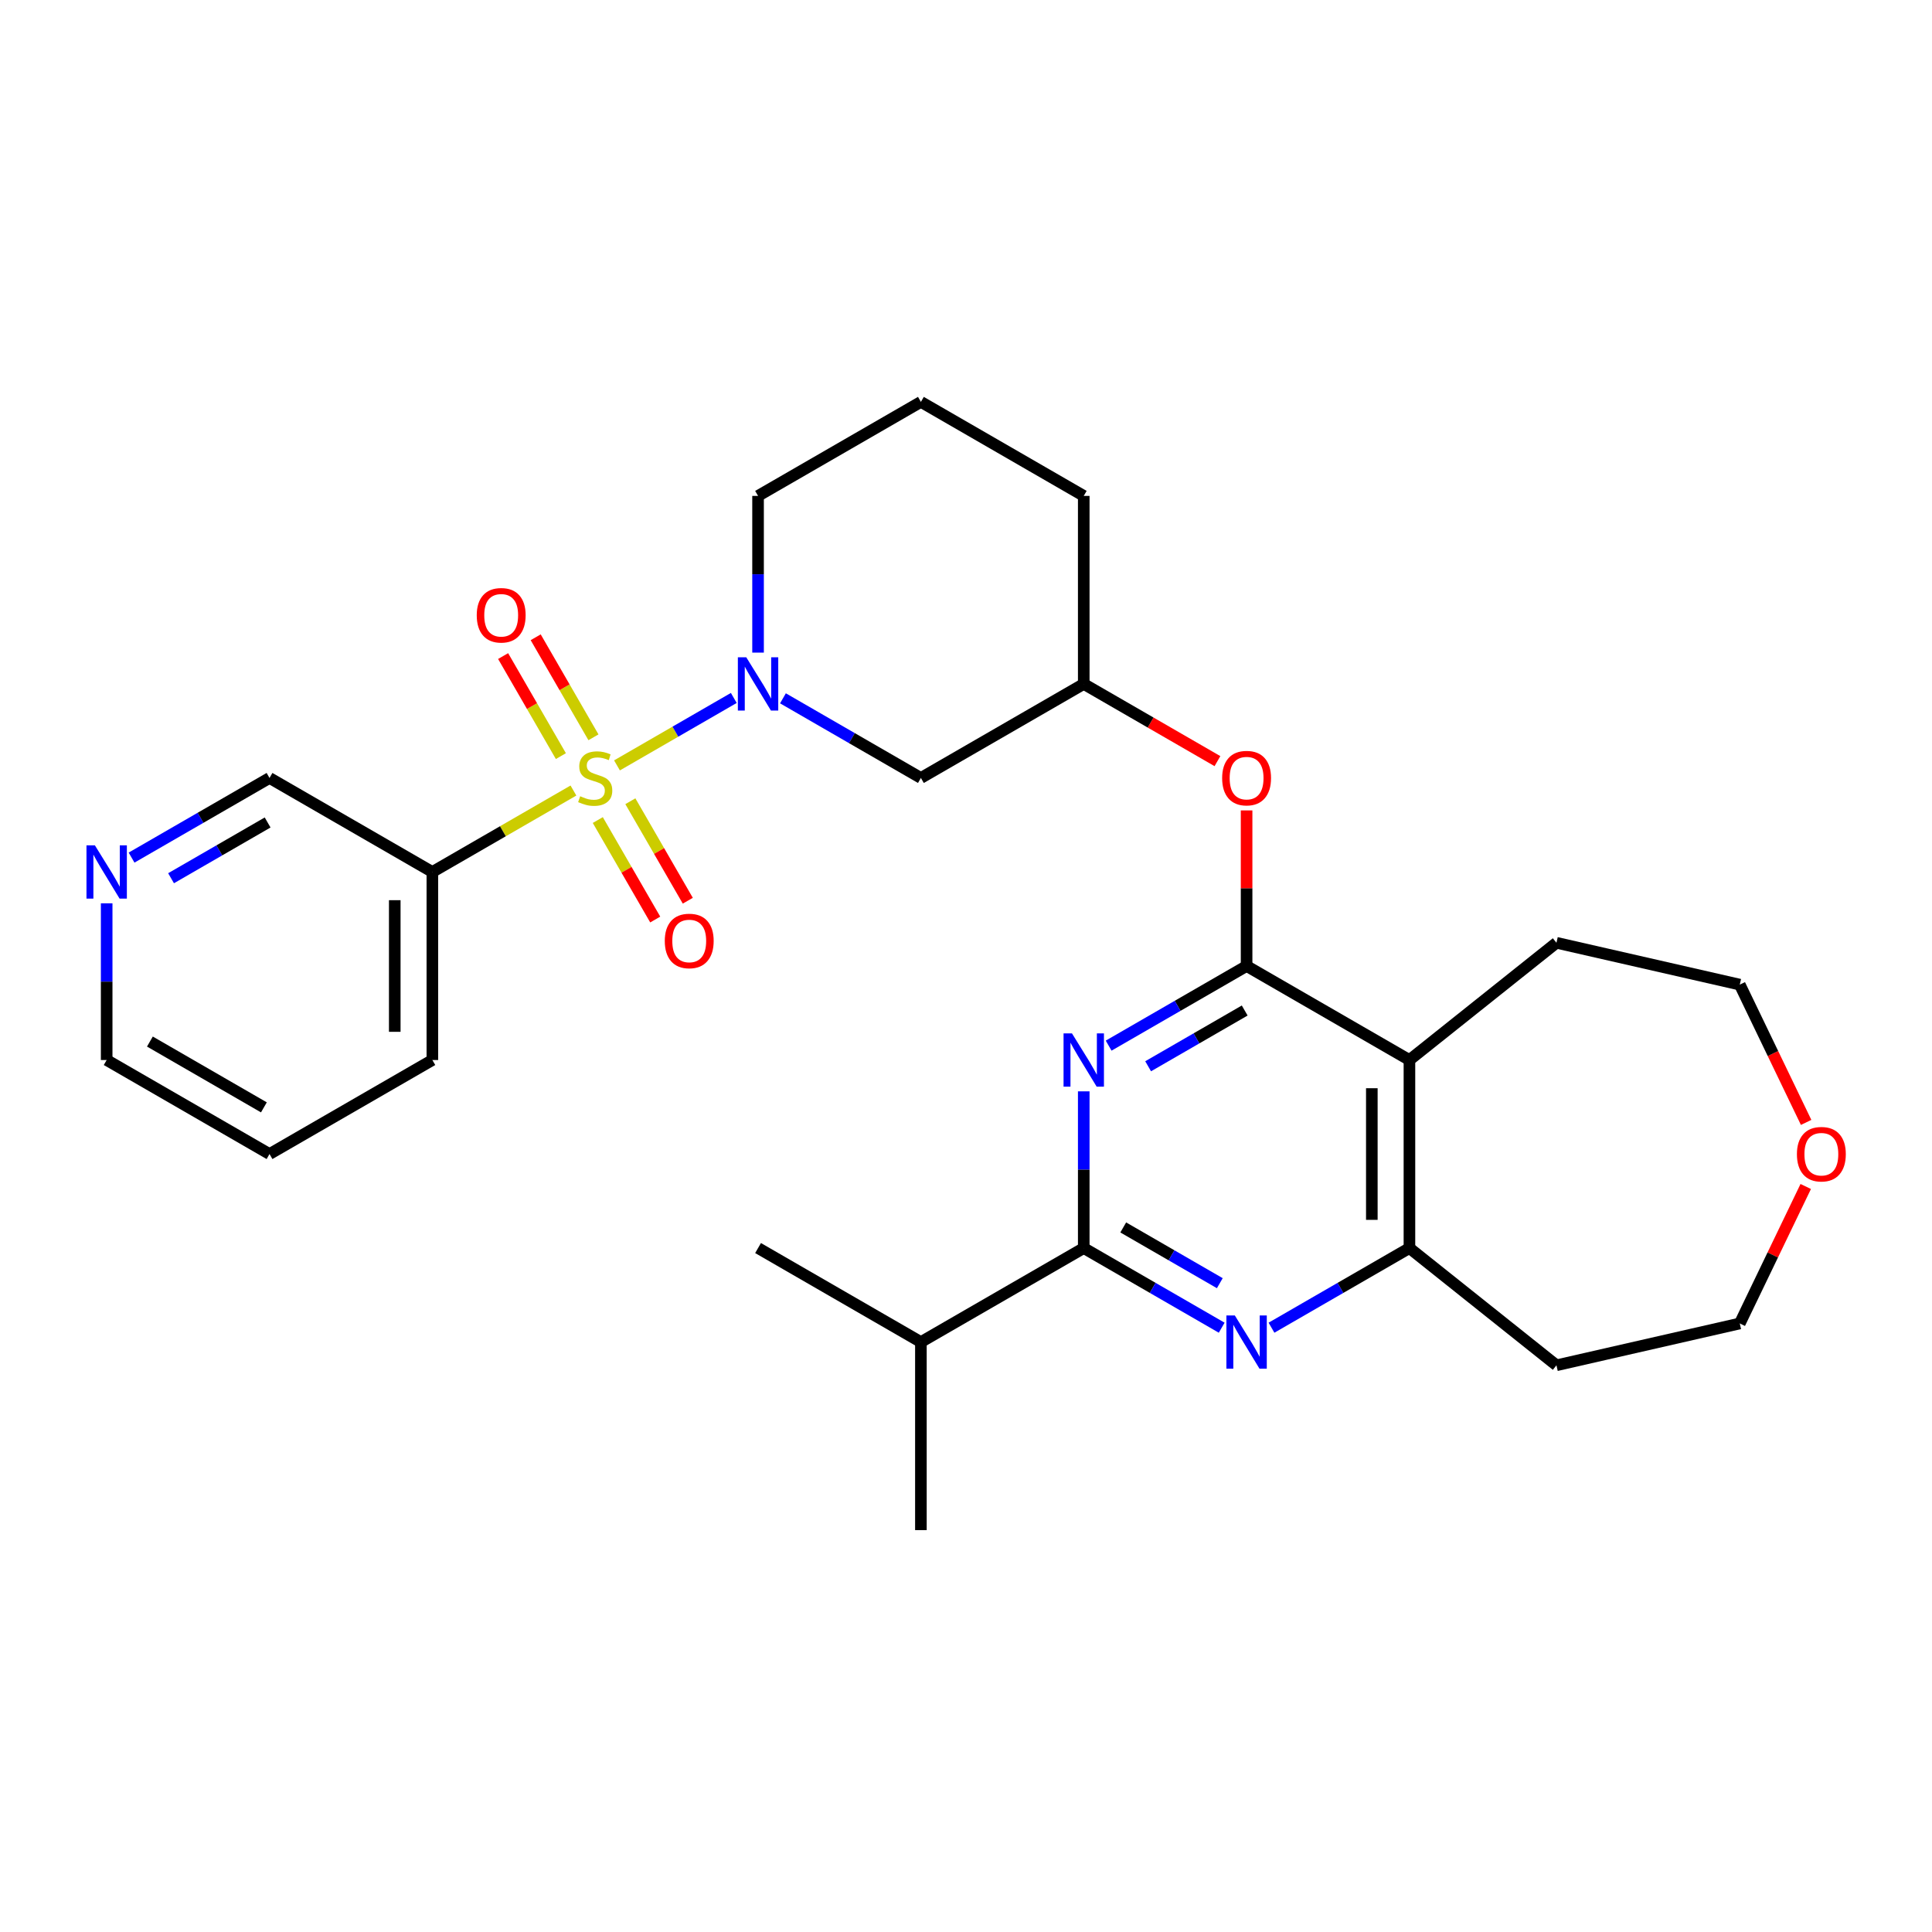 <?xml version='1.0' encoding='iso-8859-1'?>
<svg version='1.1' baseProfile='full'
              xmlns='http://www.w3.org/2000/svg'
                      xmlns:rdkit='http://www.rdkit.org/xml'
                      xmlns:xlink='http://www.w3.org/1999/xlink'
                  xml:space='preserve'
width='1000px' height='1000px' viewBox='0 0 1000 1000'>
<!-- END OF HEADER -->
<rect style='opacity:1.0;fill:#FFFFFF;stroke:none' width='1000' height='1000' x='0' y='0'> </rect>
<path class='bond-1' d='M 319.35,396.165 L 349.578,378.712' style='fill:none;fill-rule:evenodd;stroke:#CCCC00;stroke-width:6px;stroke-linecap:butt;stroke-linejoin:miter;stroke-opacity:1' />
<path class='bond-1' d='M 349.578,378.712 L 379.807,361.26' style='fill:none;fill-rule:evenodd;stroke:#0000FF;stroke-width:6px;stroke-linecap:butt;stroke-linejoin:miter;stroke-opacity:1' />
<path class='bond-7' d='M 296.808,409.179 L 260.299,430.257' style='fill:none;fill-rule:evenodd;stroke:#CCCC00;stroke-width:6px;stroke-linecap:butt;stroke-linejoin:miter;stroke-opacity:1' />
<path class='bond-7' d='M 260.299,430.257 L 223.79,451.336' style='fill:none;fill-rule:evenodd;stroke:#000000;stroke-width:6px;stroke-linecap:butt;stroke-linejoin:miter;stroke-opacity:1' />
<path class='bond-10' d='M 309.416,424.454 L 324.28,450.199' style='fill:none;fill-rule:evenodd;stroke:#CCCC00;stroke-width:6px;stroke-linecap:butt;stroke-linejoin:miter;stroke-opacity:1' />
<path class='bond-10' d='M 324.28,450.199 L 339.144,475.945' style='fill:none;fill-rule:evenodd;stroke:#FF0000;stroke-width:6px;stroke-linecap:butt;stroke-linejoin:miter;stroke-opacity:1' />
<path class='bond-10' d='M 326.274,414.721 L 341.138,440.466' style='fill:none;fill-rule:evenodd;stroke:#CCCC00;stroke-width:6px;stroke-linecap:butt;stroke-linejoin:miter;stroke-opacity:1' />
<path class='bond-10' d='M 341.138,440.466 L 356.002,466.212' style='fill:none;fill-rule:evenodd;stroke:#FF0000;stroke-width:6px;stroke-linecap:butt;stroke-linejoin:miter;stroke-opacity:1' />
<path class='bond-11' d='M 307.169,381.629 L 292.221,355.739' style='fill:none;fill-rule:evenodd;stroke:#CCCC00;stroke-width:6px;stroke-linecap:butt;stroke-linejoin:miter;stroke-opacity:1' />
<path class='bond-11' d='M 292.221,355.739 L 277.273,329.849' style='fill:none;fill-rule:evenodd;stroke:#FF0000;stroke-width:6px;stroke-linecap:butt;stroke-linejoin:miter;stroke-opacity:1' />
<path class='bond-11' d='M 290.311,391.362 L 275.363,365.472' style='fill:none;fill-rule:evenodd;stroke:#CCCC00;stroke-width:6px;stroke-linecap:butt;stroke-linejoin:miter;stroke-opacity:1' />
<path class='bond-11' d='M 275.363,365.472 L 260.415,339.581' style='fill:none;fill-rule:evenodd;stroke:#FF0000;stroke-width:6px;stroke-linecap:butt;stroke-linejoin:miter;stroke-opacity:1' />
<path class='bond-0' d='M 645.234,500 L 645.234,459.735' style='fill:none;fill-rule:evenodd;stroke:#000000;stroke-width:6px;stroke-linecap:butt;stroke-linejoin:miter;stroke-opacity:1' />
<path class='bond-0' d='M 645.234,459.735 L 645.234,419.471' style='fill:none;fill-rule:evenodd;stroke:#FF0000;stroke-width:6px;stroke-linecap:butt;stroke-linejoin:miter;stroke-opacity:1' />
<path class='bond-2' d='M 645.234,500 L 609.532,520.612' style='fill:none;fill-rule:evenodd;stroke:#000000;stroke-width:6px;stroke-linecap:butt;stroke-linejoin:miter;stroke-opacity:1' />
<path class='bond-2' d='M 609.532,520.612 L 573.831,541.224' style='fill:none;fill-rule:evenodd;stroke:#0000FF;stroke-width:6px;stroke-linecap:butt;stroke-linejoin:miter;stroke-opacity:1' />
<path class='bond-2' d='M 644.256,523.041 L 619.265,537.47' style='fill:none;fill-rule:evenodd;stroke:#000000;stroke-width:6px;stroke-linecap:butt;stroke-linejoin:miter;stroke-opacity:1' />
<path class='bond-2' d='M 619.265,537.47 L 594.274,551.898' style='fill:none;fill-rule:evenodd;stroke:#0000FF;stroke-width:6px;stroke-linecap:butt;stroke-linejoin:miter;stroke-opacity:1' />
<path class='bond-5' d='M 645.234,500 L 729.522,548.664' style='fill:none;fill-rule:evenodd;stroke:#000000;stroke-width:6px;stroke-linecap:butt;stroke-linejoin:miter;stroke-opacity:1' />
<path class='bond-8' d='M 405.254,361.448 L 440.955,382.06' style='fill:none;fill-rule:evenodd;stroke:#0000FF;stroke-width:6px;stroke-linecap:butt;stroke-linejoin:miter;stroke-opacity:1' />
<path class='bond-8' d='M 440.955,382.06 L 476.656,402.672' style='fill:none;fill-rule:evenodd;stroke:#000000;stroke-width:6px;stroke-linecap:butt;stroke-linejoin:miter;stroke-opacity:1' />
<path class='bond-17' d='M 392.368,337.793 L 392.368,297.236' style='fill:none;fill-rule:evenodd;stroke:#0000FF;stroke-width:6px;stroke-linecap:butt;stroke-linejoin:miter;stroke-opacity:1' />
<path class='bond-17' d='M 392.368,297.236 L 392.368,256.679' style='fill:none;fill-rule:evenodd;stroke:#000000;stroke-width:6px;stroke-linecap:butt;stroke-linejoin:miter;stroke-opacity:1' />
<path class='bond-3' d='M 560.945,564.879 L 560.945,605.436' style='fill:none;fill-rule:evenodd;stroke:#0000FF;stroke-width:6px;stroke-linecap:butt;stroke-linejoin:miter;stroke-opacity:1' />
<path class='bond-3' d='M 560.945,605.436 L 560.945,645.992' style='fill:none;fill-rule:evenodd;stroke:#000000;stroke-width:6px;stroke-linecap:butt;stroke-linejoin:miter;stroke-opacity:1' />
<path class='bond-14' d='M 560.945,645.992 L 476.656,694.656' style='fill:none;fill-rule:evenodd;stroke:#000000;stroke-width:6px;stroke-linecap:butt;stroke-linejoin:miter;stroke-opacity:1' />
<path class='bond-31' d='M 560.945,645.992 L 596.646,666.604' style='fill:none;fill-rule:evenodd;stroke:#000000;stroke-width:6px;stroke-linecap:butt;stroke-linejoin:miter;stroke-opacity:1' />
<path class='bond-31' d='M 596.646,666.604 L 632.347,687.217' style='fill:none;fill-rule:evenodd;stroke:#0000FF;stroke-width:6px;stroke-linecap:butt;stroke-linejoin:miter;stroke-opacity:1' />
<path class='bond-31' d='M 581.388,635.318 L 606.379,649.747' style='fill:none;fill-rule:evenodd;stroke:#000000;stroke-width:6px;stroke-linecap:butt;stroke-linejoin:miter;stroke-opacity:1' />
<path class='bond-31' d='M 606.379,649.747 L 631.37,664.175' style='fill:none;fill-rule:evenodd;stroke:#0000FF;stroke-width:6px;stroke-linecap:butt;stroke-linejoin:miter;stroke-opacity:1' />
<path class='bond-4' d='M 658.12,687.217 L 693.821,666.604' style='fill:none;fill-rule:evenodd;stroke:#0000FF;stroke-width:6px;stroke-linecap:butt;stroke-linejoin:miter;stroke-opacity:1' />
<path class='bond-4' d='M 693.821,666.604 L 729.522,645.992' style='fill:none;fill-rule:evenodd;stroke:#000000;stroke-width:6px;stroke-linecap:butt;stroke-linejoin:miter;stroke-opacity:1' />
<path class='bond-6' d='M 729.522,548.664 L 729.522,645.992' style='fill:none;fill-rule:evenodd;stroke:#000000;stroke-width:6px;stroke-linecap:butt;stroke-linejoin:miter;stroke-opacity:1' />
<path class='bond-6' d='M 710.057,563.263 L 710.057,631.393' style='fill:none;fill-rule:evenodd;stroke:#000000;stroke-width:6px;stroke-linecap:butt;stroke-linejoin:miter;stroke-opacity:1' />
<path class='bond-19' d='M 729.522,548.664 L 805.617,487.981' style='fill:none;fill-rule:evenodd;stroke:#000000;stroke-width:6px;stroke-linecap:butt;stroke-linejoin:miter;stroke-opacity:1' />
<path class='bond-16' d='M 729.522,645.992 L 805.617,706.675' style='fill:none;fill-rule:evenodd;stroke:#000000;stroke-width:6px;stroke-linecap:butt;stroke-linejoin:miter;stroke-opacity:1' />
<path class='bond-18' d='M 223.79,451.336 L 139.502,402.672' style='fill:none;fill-rule:evenodd;stroke:#000000;stroke-width:6px;stroke-linecap:butt;stroke-linejoin:miter;stroke-opacity:1' />
<path class='bond-20' d='M 223.79,451.336 L 223.79,548.664' style='fill:none;fill-rule:evenodd;stroke:#000000;stroke-width:6px;stroke-linecap:butt;stroke-linejoin:miter;stroke-opacity:1' />
<path class='bond-20' d='M 204.325,465.935 L 204.325,534.065' style='fill:none;fill-rule:evenodd;stroke:#000000;stroke-width:6px;stroke-linecap:butt;stroke-linejoin:miter;stroke-opacity:1' />
<path class='bond-12' d='M 476.656,402.672 L 560.945,354.008' style='fill:none;fill-rule:evenodd;stroke:#000000;stroke-width:6px;stroke-linecap:butt;stroke-linejoin:miter;stroke-opacity:1' />
<path class='bond-9' d='M 630.148,393.962 L 595.546,373.985' style='fill:none;fill-rule:evenodd;stroke:#FF0000;stroke-width:6px;stroke-linecap:butt;stroke-linejoin:miter;stroke-opacity:1' />
<path class='bond-9' d='M 595.546,373.985 L 560.945,354.008' style='fill:none;fill-rule:evenodd;stroke:#000000;stroke-width:6px;stroke-linecap:butt;stroke-linejoin:miter;stroke-opacity:1' />
<path class='bond-30' d='M 560.945,354.008 L 560.945,256.679' style='fill:none;fill-rule:evenodd;stroke:#000000;stroke-width:6px;stroke-linecap:butt;stroke-linejoin:miter;stroke-opacity:1' />
<path class='bond-13' d='M 68.099,443.896 L 103.8,423.284' style='fill:none;fill-rule:evenodd;stroke:#0000FF;stroke-width:6px;stroke-linecap:butt;stroke-linejoin:miter;stroke-opacity:1' />
<path class='bond-13' d='M 103.8,423.284 L 139.502,402.672' style='fill:none;fill-rule:evenodd;stroke:#000000;stroke-width:6px;stroke-linecap:butt;stroke-linejoin:miter;stroke-opacity:1' />
<path class='bond-13' d='M 88.542,454.57 L 113.533,440.142' style='fill:none;fill-rule:evenodd;stroke:#0000FF;stroke-width:6px;stroke-linecap:butt;stroke-linejoin:miter;stroke-opacity:1' />
<path class='bond-13' d='M 113.533,440.142 L 138.524,425.713' style='fill:none;fill-rule:evenodd;stroke:#000000;stroke-width:6px;stroke-linecap:butt;stroke-linejoin:miter;stroke-opacity:1' />
<path class='bond-29' d='M 55.213,467.551 L 55.213,508.107' style='fill:none;fill-rule:evenodd;stroke:#0000FF;stroke-width:6px;stroke-linecap:butt;stroke-linejoin:miter;stroke-opacity:1' />
<path class='bond-29' d='M 55.213,508.107 L 55.213,548.664' style='fill:none;fill-rule:evenodd;stroke:#000000;stroke-width:6px;stroke-linecap:butt;stroke-linejoin:miter;stroke-opacity:1' />
<path class='bond-26' d='M 476.656,694.656 L 392.368,645.992' style='fill:none;fill-rule:evenodd;stroke:#000000;stroke-width:6px;stroke-linecap:butt;stroke-linejoin:miter;stroke-opacity:1' />
<path class='bond-27' d='M 476.656,694.656 L 476.656,791.985' style='fill:none;fill-rule:evenodd;stroke:#000000;stroke-width:6px;stroke-linecap:butt;stroke-linejoin:miter;stroke-opacity:1' />
<path class='bond-15' d='M 934.85,580.958 L 917.677,545.298' style='fill:none;fill-rule:evenodd;stroke:#FF0000;stroke-width:6px;stroke-linecap:butt;stroke-linejoin:miter;stroke-opacity:1' />
<path class='bond-15' d='M 917.677,545.298 L 900.505,509.639' style='fill:none;fill-rule:evenodd;stroke:#000000;stroke-width:6px;stroke-linecap:butt;stroke-linejoin:miter;stroke-opacity:1' />
<path class='bond-32' d='M 934.644,614.127 L 917.574,649.572' style='fill:none;fill-rule:evenodd;stroke:#FF0000;stroke-width:6px;stroke-linecap:butt;stroke-linejoin:miter;stroke-opacity:1' />
<path class='bond-32' d='M 917.574,649.572 L 900.505,685.018' style='fill:none;fill-rule:evenodd;stroke:#000000;stroke-width:6px;stroke-linecap:butt;stroke-linejoin:miter;stroke-opacity:1' />
<path class='bond-21' d='M 805.617,706.675 L 900.505,685.018' style='fill:none;fill-rule:evenodd;stroke:#000000;stroke-width:6px;stroke-linecap:butt;stroke-linejoin:miter;stroke-opacity:1' />
<path class='bond-22' d='M 392.368,256.679 L 476.656,208.015' style='fill:none;fill-rule:evenodd;stroke:#000000;stroke-width:6px;stroke-linecap:butt;stroke-linejoin:miter;stroke-opacity:1' />
<path class='bond-24' d='M 805.617,487.981 L 900.505,509.639' style='fill:none;fill-rule:evenodd;stroke:#000000;stroke-width:6px;stroke-linecap:butt;stroke-linejoin:miter;stroke-opacity:1' />
<path class='bond-28' d='M 223.79,548.664 L 139.502,597.328' style='fill:none;fill-rule:evenodd;stroke:#000000;stroke-width:6px;stroke-linecap:butt;stroke-linejoin:miter;stroke-opacity:1' />
<path class='bond-25' d='M 476.656,208.015 L 560.945,256.679' style='fill:none;fill-rule:evenodd;stroke:#000000;stroke-width:6px;stroke-linecap:butt;stroke-linejoin:miter;stroke-opacity:1' />
<path class='bond-23' d='M 55.213,548.664 L 139.502,597.328' style='fill:none;fill-rule:evenodd;stroke:#000000;stroke-width:6px;stroke-linecap:butt;stroke-linejoin:miter;stroke-opacity:1' />
<path class='bond-23' d='M 77.589,539.106 L 136.591,573.171' style='fill:none;fill-rule:evenodd;stroke:#000000;stroke-width:6px;stroke-linecap:butt;stroke-linejoin:miter;stroke-opacity:1' />
<path  class='atom-0' d='M 300.293 412.132
Q 300.604 412.249, 301.889 412.794
Q 303.174 413.339, 304.575 413.689
Q 306.016 414.001, 307.417 414.001
Q 310.025 414.001, 311.544 412.755
Q 313.062 411.47, 313.062 409.251
Q 313.062 407.733, 312.283 406.799
Q 311.544 405.864, 310.376 405.358
Q 309.208 404.852, 307.261 404.268
Q 304.809 403.528, 303.329 402.828
Q 301.889 402.127, 300.838 400.647
Q 299.825 399.168, 299.825 396.676
Q 299.825 393.211, 302.161 391.07
Q 304.536 388.929, 309.208 388.929
Q 312.4 388.929, 316.021 390.447
L 315.125 393.445
Q 311.816 392.082, 309.325 392.082
Q 306.638 392.082, 305.159 393.211
Q 303.68 394.302, 303.719 396.209
Q 303.719 397.689, 304.458 398.584
Q 305.237 399.479, 306.327 399.986
Q 307.456 400.492, 309.325 401.076
Q 311.816 401.854, 313.296 402.633
Q 314.775 403.411, 315.826 405.008
Q 316.916 406.565, 316.916 409.251
Q 316.916 413.066, 314.347 415.13
Q 311.816 417.154, 307.573 417.154
Q 305.12 417.154, 303.251 416.609
Q 301.422 416.103, 299.242 415.208
L 300.293 412.132
' fill='#CCCC00'/>
<path  class='atom-2' d='M 386.275 340.226
L 395.307 354.825
Q 396.202 356.266, 397.643 358.874
Q 399.083 361.482, 399.161 361.638
L 399.161 340.226
L 402.821 340.226
L 402.821 367.789
L 399.044 367.789
L 389.35 351.828
Q 388.221 349.959, 387.015 347.818
Q 385.847 345.676, 385.496 345.015
L 385.496 367.789
L 381.915 367.789
L 381.915 340.226
L 386.275 340.226
' fill='#0000FF'/>
<path  class='atom-3' d='M 554.852 534.882
L 563.884 549.482
Q 564.78 550.922, 566.22 553.531
Q 567.661 556.139, 567.739 556.295
L 567.739 534.882
L 571.398 534.882
L 571.398 562.446
L 567.622 562.446
L 557.928 546.484
Q 556.799 544.615, 555.592 542.474
Q 554.424 540.333, 554.074 539.671
L 554.074 562.446
L 550.492 562.446
L 550.492 534.882
L 554.852 534.882
' fill='#0000FF'/>
<path  class='atom-5' d='M 639.141 680.875
L 648.173 695.474
Q 649.068 696.914, 650.509 699.523
Q 651.949 702.131, 652.027 702.287
L 652.027 680.875
L 655.687 680.875
L 655.687 708.438
L 651.91 708.438
L 642.217 692.476
Q 641.088 690.608, 639.881 688.466
Q 638.713 686.325, 638.362 685.663
L 638.362 708.438
L 634.781 708.438
L 634.781 680.875
L 639.141 680.875
' fill='#0000FF'/>
<path  class='atom-10' d='M 632.581 402.75
Q 632.581 396.131, 635.851 392.433
Q 639.121 388.734, 645.234 388.734
Q 651.346 388.734, 654.616 392.433
Q 657.886 396.131, 657.886 402.75
Q 657.886 409.446, 654.577 413.261
Q 651.268 417.037, 645.234 417.037
Q 639.16 417.037, 635.851 413.261
Q 632.581 409.485, 632.581 402.75
M 645.234 413.923
Q 649.438 413.923, 651.696 411.12
Q 653.993 408.278, 653.993 402.75
Q 653.993 397.338, 651.696 394.613
Q 649.438 391.849, 645.234 391.849
Q 641.029 391.849, 638.732 394.574
Q 636.474 397.299, 636.474 402.75
Q 636.474 408.317, 638.732 411.12
Q 641.029 413.923, 645.234 413.923
' fill='#FF0000'/>
<path  class='atom-11' d='M 344.09 487.038
Q 344.09 480.42, 347.361 476.722
Q 350.631 473.023, 356.743 473.023
Q 362.855 473.023, 366.125 476.722
Q 369.396 480.42, 369.396 487.038
Q 369.396 493.735, 366.087 497.55
Q 362.777 501.326, 356.743 501.326
Q 350.67 501.326, 347.361 497.55
Q 344.09 493.773, 344.09 487.038
M 356.743 498.212
Q 360.948 498.212, 363.206 495.409
Q 365.503 492.567, 365.503 487.038
Q 365.503 481.627, 363.206 478.902
Q 360.948 476.138, 356.743 476.138
Q 352.538 476.138, 350.241 478.863
Q 347.983 481.588, 347.983 487.038
Q 347.983 492.606, 350.241 495.409
Q 352.538 498.212, 356.743 498.212
' fill='#FF0000'/>
<path  class='atom-12' d='M 246.762 318.461
Q 246.762 311.843, 250.032 308.144
Q 253.303 304.446, 259.415 304.446
Q 265.527 304.446, 268.797 308.144
Q 272.067 311.843, 272.067 318.461
Q 272.067 325.157, 268.758 328.972
Q 265.449 332.749, 259.415 332.749
Q 253.342 332.749, 250.032 328.972
Q 246.762 325.196, 246.762 318.461
M 259.415 329.634
Q 263.619 329.634, 265.877 326.831
Q 268.174 323.989, 268.174 318.461
Q 268.174 313.05, 265.877 310.324
Q 263.619 307.56, 259.415 307.56
Q 255.21 307.56, 252.913 310.285
Q 250.655 313.011, 250.655 318.461
Q 250.655 324.028, 252.913 326.831
Q 255.21 329.634, 259.415 329.634
' fill='#FF0000'/>
<path  class='atom-14' d='M 49.12 437.554
L 58.152 452.153
Q 59.047 453.594, 60.488 456.202
Q 61.928 458.811, 62.006 458.966
L 62.006 437.554
L 65.666 437.554
L 65.666 465.118
L 61.889 465.118
L 52.196 449.156
Q 51.067 447.287, 49.86 445.146
Q 48.692 443.005, 48.341 442.343
L 48.341 465.118
L 44.76 465.118
L 44.76 437.554
L 49.12 437.554
' fill='#0000FF'/>
<path  class='atom-16' d='M 930.081 597.406
Q 930.081 590.788, 933.351 587.089
Q 936.622 583.391, 942.734 583.391
Q 948.846 583.391, 952.116 587.089
Q 955.386 590.788, 955.386 597.406
Q 955.386 604.102, 952.077 607.918
Q 948.768 611.694, 942.734 611.694
Q 936.66 611.694, 933.351 607.918
Q 930.081 604.141, 930.081 597.406
M 942.734 608.579
Q 946.938 608.579, 949.196 605.776
Q 951.493 602.934, 951.493 597.406
Q 951.493 591.995, 949.196 589.269
Q 946.938 586.505, 942.734 586.505
Q 938.529 586.505, 936.232 589.231
Q 933.974 591.956, 933.974 597.406
Q 933.974 602.973, 936.232 605.776
Q 938.529 608.579, 942.734 608.579
' fill='#FF0000'/>
</svg>
